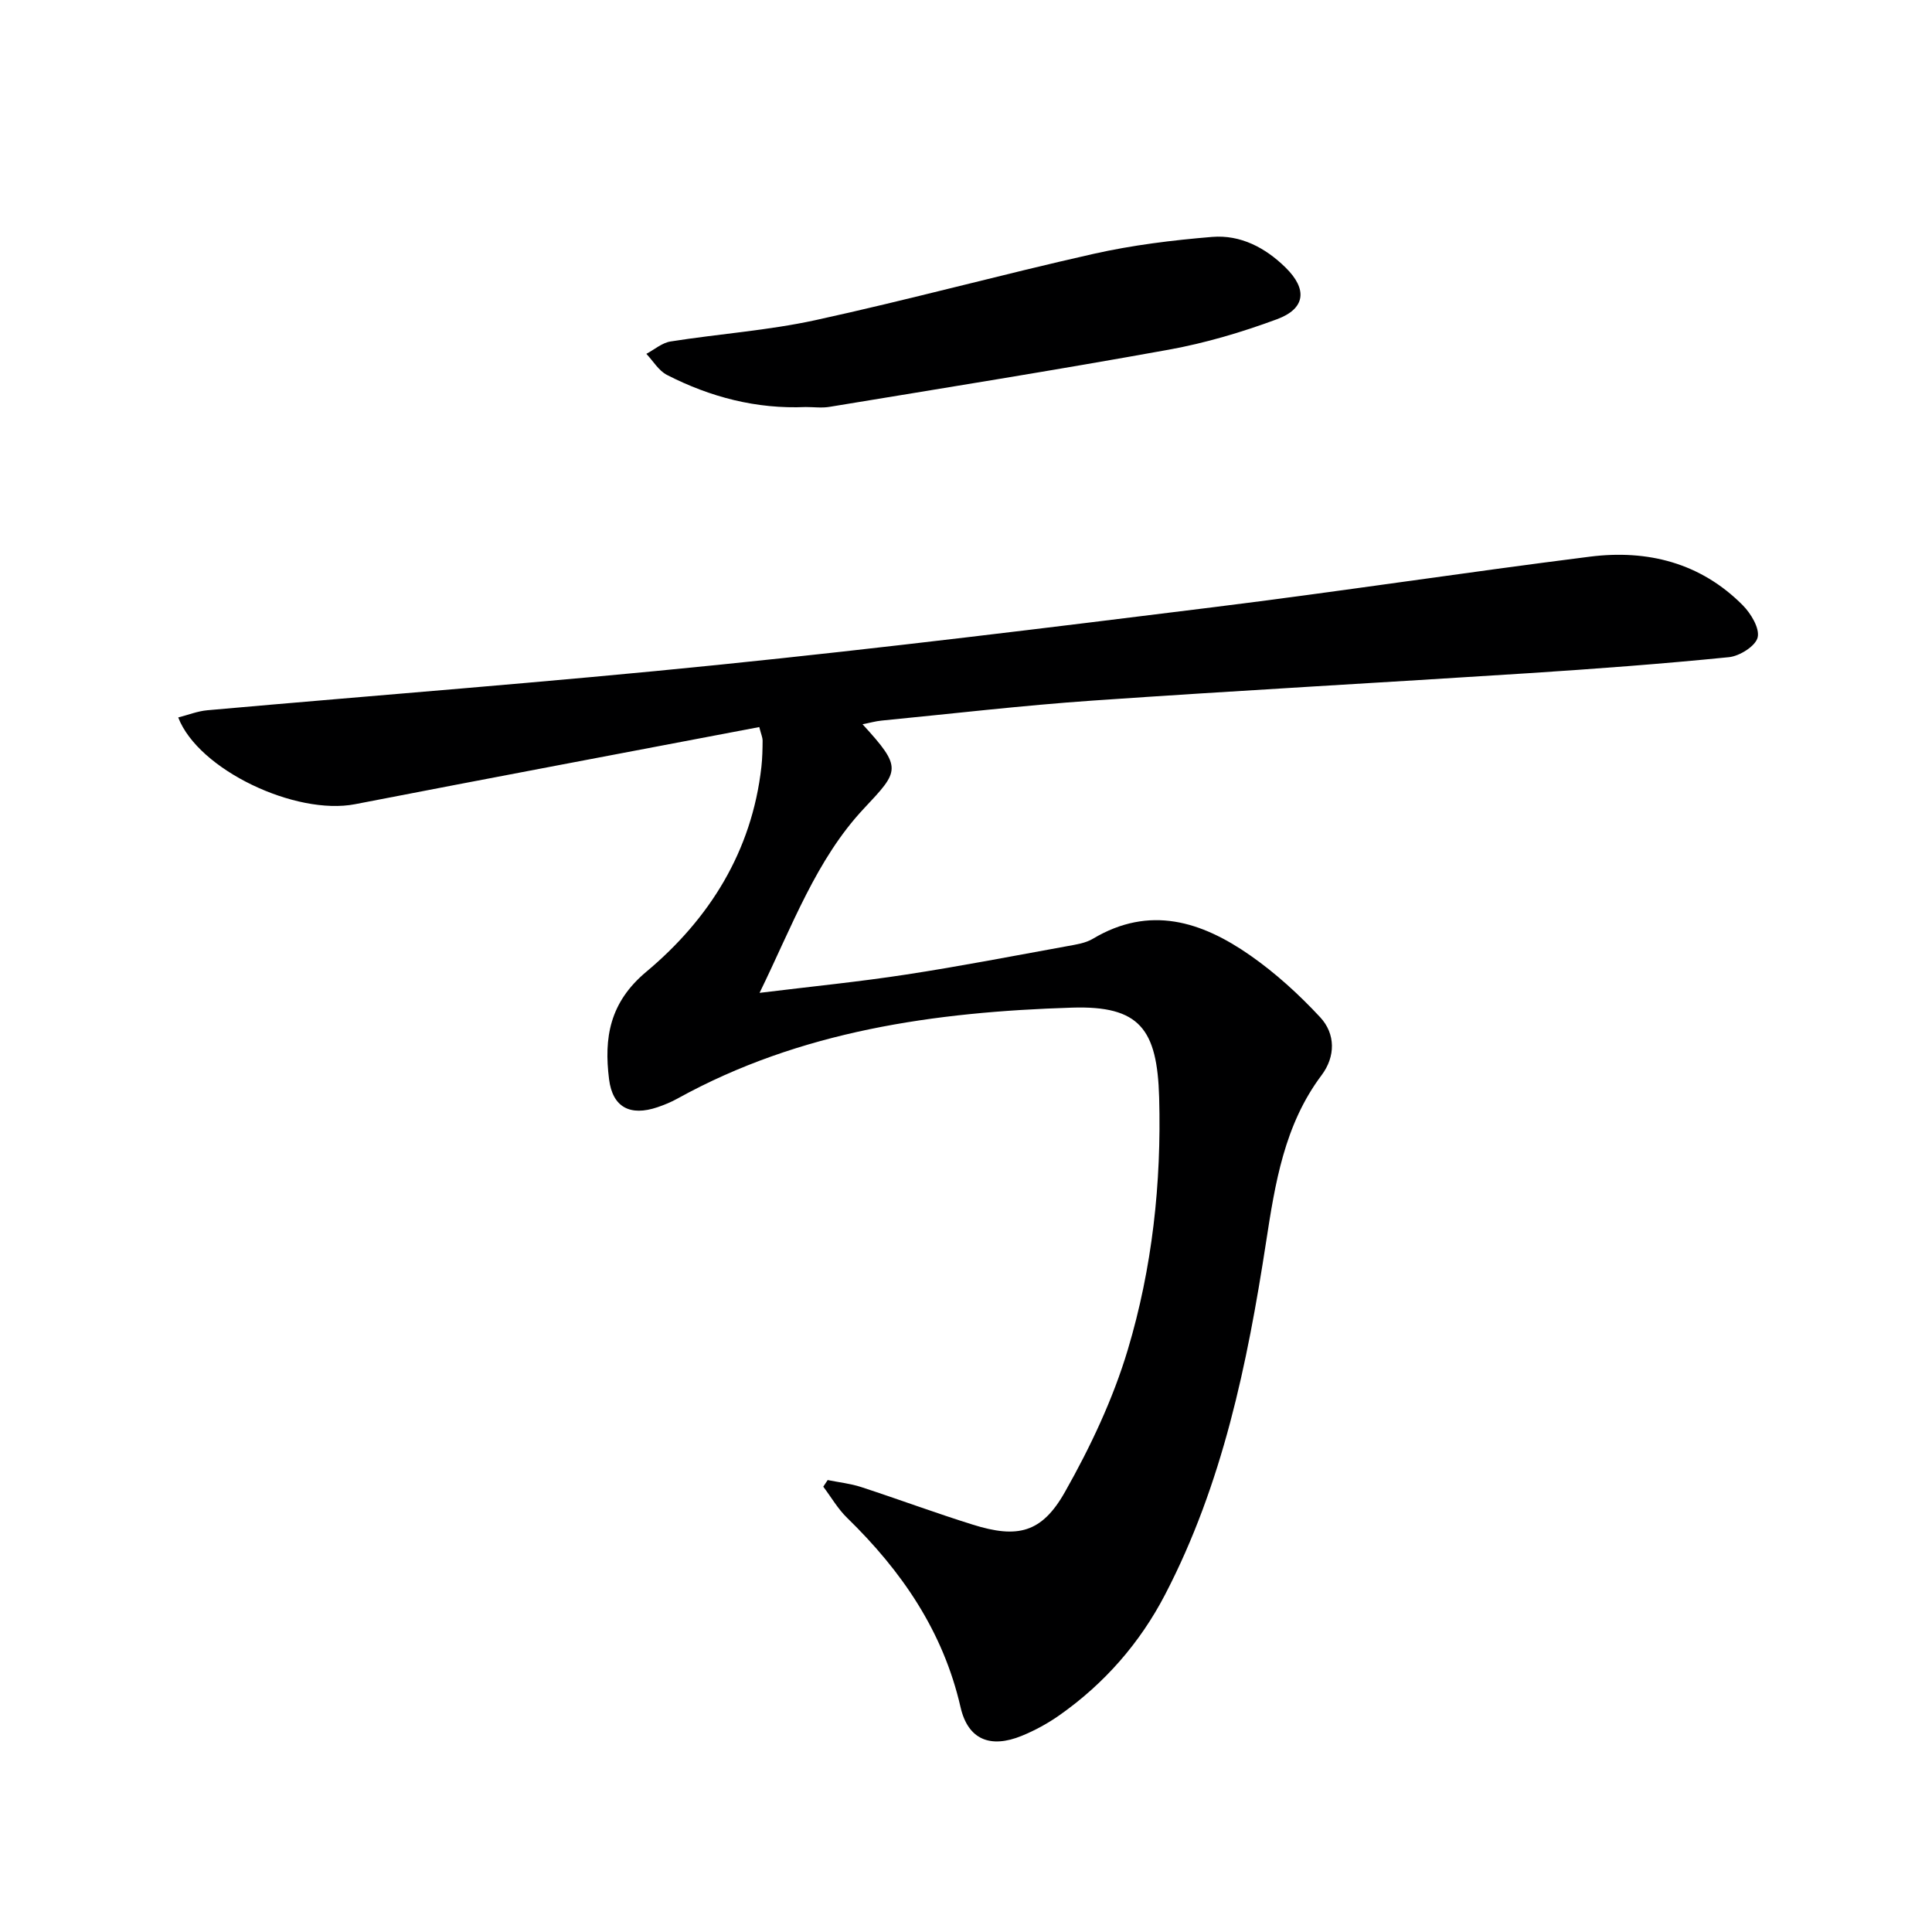<svg enable-background="new 0 0 400 400" viewBox="0 0 400 400" xmlns="http://www.w3.org/2000/svg"><path d="m157.2 150.53c-27.98 5.33-55.85 10.57-83.69 15.97-12.27 2.38-32.44-7.09-36.61-17.96 2.05-.52 4.01-1.31 6.03-1.49 35.26-3.14 70.57-5.81 105.78-9.4 34.21-3.48 68.35-7.69 102.47-11.93 26.03-3.23 51.97-7.19 78-10.47 11.91-1.5 22.89 1.26 31.62 10.04 1.7 1.71 3.56 4.78 3.1 6.69-.43 1.78-3.73 3.86-5.94 4.08-13.87 1.39-27.78 2.43-41.7 3.33-30.02 1.94-60.06 3.58-90.07 5.66-14.58 1.01-29.12 2.72-43.67 4.14-1.25.12-2.48.48-3.94.76 8.35 9.11 7.62 9.61.26 17.47-9.83 10.49-14.79 24.24-21.58 38.14 10.86-1.33 20.67-2.3 30.41-3.8 11.15-1.71 22.24-3.86 33.35-5.88 1.79-.33 3.73-.61 5.25-1.52 11.76-7.02 22.51-3.58 32.57 3.44 5.26 3.67 10.11 8.1 14.48 12.8 3.21 3.45 3.2 8.15.29 12.02-7.72 10.28-9.62 22.44-11.49 34.58-3.88 25.21-9 50.06-20.9 72.94-5.22 10.04-12.56 18.41-21.83 24.95-2.43 1.71-5.11 3.18-7.86 4.3-6.47 2.64-11.12.8-12.66-5.94-3.6-15.71-12.18-28.19-23.49-39.2-1.92-1.87-3.3-4.29-4.93-6.45.3-.46.61-.91.91-1.37 2.32.47 4.71.72 6.94 1.45 7.72 2.52 15.35 5.36 23.1 7.78 9.26 2.9 14.28 1.75 19.09-6.77 5.26-9.3 9.94-19.21 13-29.42 5.07-16.92 6.99-34.48 6.5-52.24-.4-14.18-4.03-19.05-18.04-18.61-28.36.89-56.27 4.77-81.71 18.84-1.29.72-2.69 1.29-4.09 1.77-5.69 1.93-9.32.03-10.05-5.78-1.08-8.56.1-15.89 7.69-22.24 13.08-10.94 21.88-24.94 23.85-42.44.2-1.82.24-3.66.25-5.49-.01-.6-.3-1.22-.69-2.75z" fill="#000001"/><path d="m166.83 84.27c-10.19.45-19.76-2.04-28.75-6.65-1.71-.88-2.86-2.88-4.26-4.36 1.66-.88 3.24-2.28 5-2.56 9.99-1.58 20.16-2.27 30.02-4.42 19.27-4.2 38.32-9.39 57.56-13.72 8.05-1.81 16.33-2.83 24.56-3.51 5.87-.48 11.01 2.22 15.21 6.35 4.55 4.47 4.15 8.49-1.78 10.69-7.26 2.69-14.81 4.93-22.42 6.31-23.33 4.22-46.74 7.96-70.14 11.82-1.64.29-3.34.05-5 .05z" fill="#000001"/></svg>